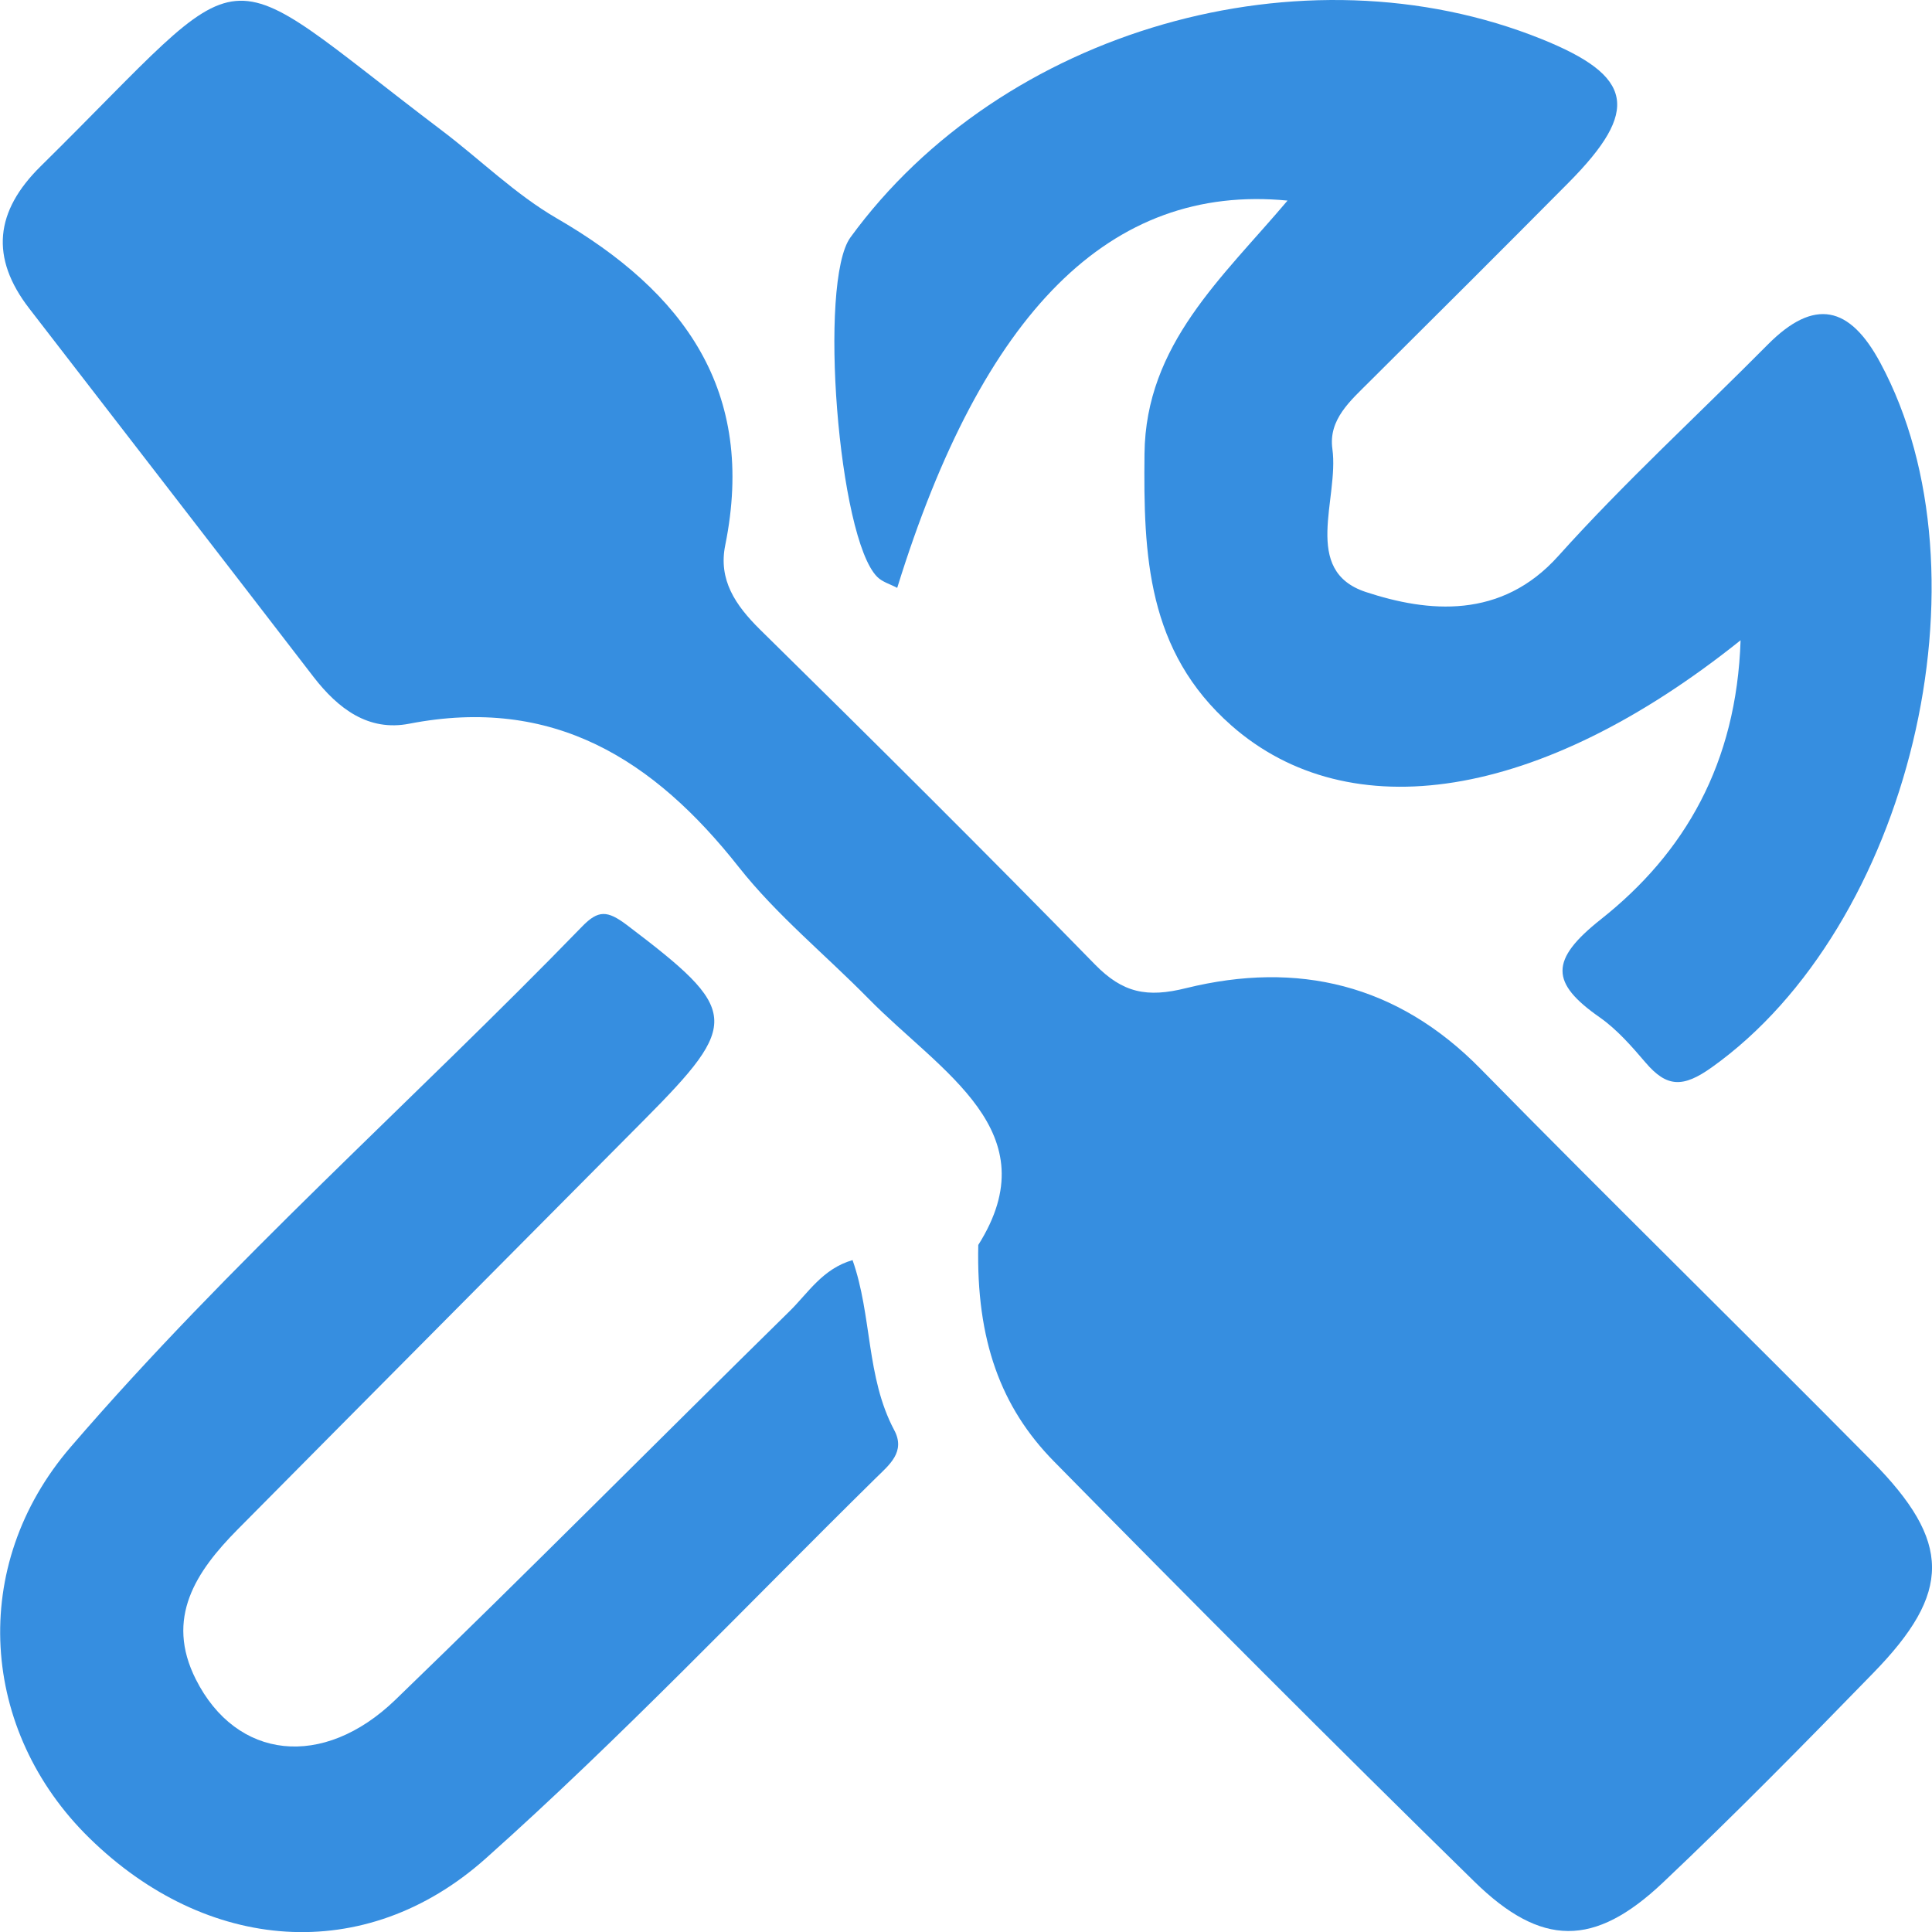 <svg xmlns="http://www.w3.org/2000/svg" fill="none" viewBox="0 0 28 28" height="28" width="28">
<g clip-path="url(#clip0_409_74)">
<path fill="#368EE0" d="M14.176 18.046C15.22 16.396 13.635 15.541 12.586 14.472C11.961 13.836 11.257 13.263 10.709 12.569C9.475 11.003 8.016 10.085 5.934 10.488C5.339 10.605 4.901 10.271 4.546 9.813C3.175 8.03 1.797 6.251 0.424 4.471C-0.147 3.732 -0.072 3.061 0.59 2.409C3.763 -0.72 3.012 -0.676 6.407 1.894C6.964 2.316 7.47 2.817 8.069 3.164C9.911 4.231 10.963 5.663 10.511 7.9C10.408 8.403 10.658 8.771 11.014 9.123C12.646 10.728 14.269 12.34 15.869 13.978C16.272 14.39 16.622 14.463 17.193 14.32C18.804 13.924 20.25 14.26 21.457 15.49C23.332 17.4 25.246 19.271 27.128 21.174C28.287 22.346 28.289 23.078 27.146 24.249C26.146 25.277 25.139 26.302 24.097 27.287C23.108 28.221 22.339 28.224 21.362 27.264C19.31 25.256 17.284 23.222 15.272 21.177C14.507 20.398 14.146 19.425 14.178 18.041L14.176 18.046Z"></path>
<path fill="#368EE0" d="M25.226 9.279C22.304 11.62 19.553 12.014 17.848 10.516C16.622 9.437 16.571 8.044 16.587 6.577C16.603 4.988 17.718 4.023 18.66 2.907C16.09 2.658 14.241 4.524 13.003 8.52C12.903 8.466 12.789 8.436 12.714 8.361C12.148 7.8 11.858 4.082 12.325 3.441C14.519 0.429 18.886 -0.825 22.341 0.566C23.677 1.104 23.773 1.598 22.733 2.647C21.777 3.611 20.814 4.571 19.851 5.528C19.574 5.806 19.25 6.078 19.31 6.507C19.41 7.227 18.856 8.27 19.795 8.58C20.695 8.876 21.756 8.983 22.586 8.056C23.544 6.989 24.608 6.015 25.619 4.995C26.296 4.312 26.809 4.433 27.252 5.26C28.905 8.333 27.671 13.431 24.808 15.469C24.393 15.765 24.158 15.762 23.85 15.401C23.649 15.166 23.439 14.924 23.188 14.747C22.47 14.246 22.453 13.915 23.204 13.321C24.416 12.361 25.167 11.066 25.226 9.279Z"></path>
<path fill="#368EE0" d="M12.355 18.26C12.64 19.066 12.551 19.958 12.959 20.725C13.129 21.041 12.887 21.23 12.695 21.419C10.819 23.266 9.005 25.181 7.041 26.933C5.286 28.499 2.987 28.296 1.294 26.637C-0.287 25.088 -0.464 22.698 1.026 20.969C3.327 18.295 5.981 15.958 8.436 13.428C8.671 13.186 8.802 13.193 9.084 13.405C10.716 14.642 10.742 14.814 9.338 16.228C7.372 18.209 5.405 20.186 3.441 22.169C2.84 22.777 2.39 23.45 2.838 24.338C3.425 25.503 4.68 25.649 5.731 24.634C7.655 22.777 9.536 20.876 11.443 19.003C11.714 18.737 11.921 18.388 12.357 18.262L12.355 18.26Z"></path>
</g>
<defs>
<clipPath id="clip0_409_74">
<rect fill="white" height="28" width="28"></rect>
</clipPath>
</defs>
</svg>
